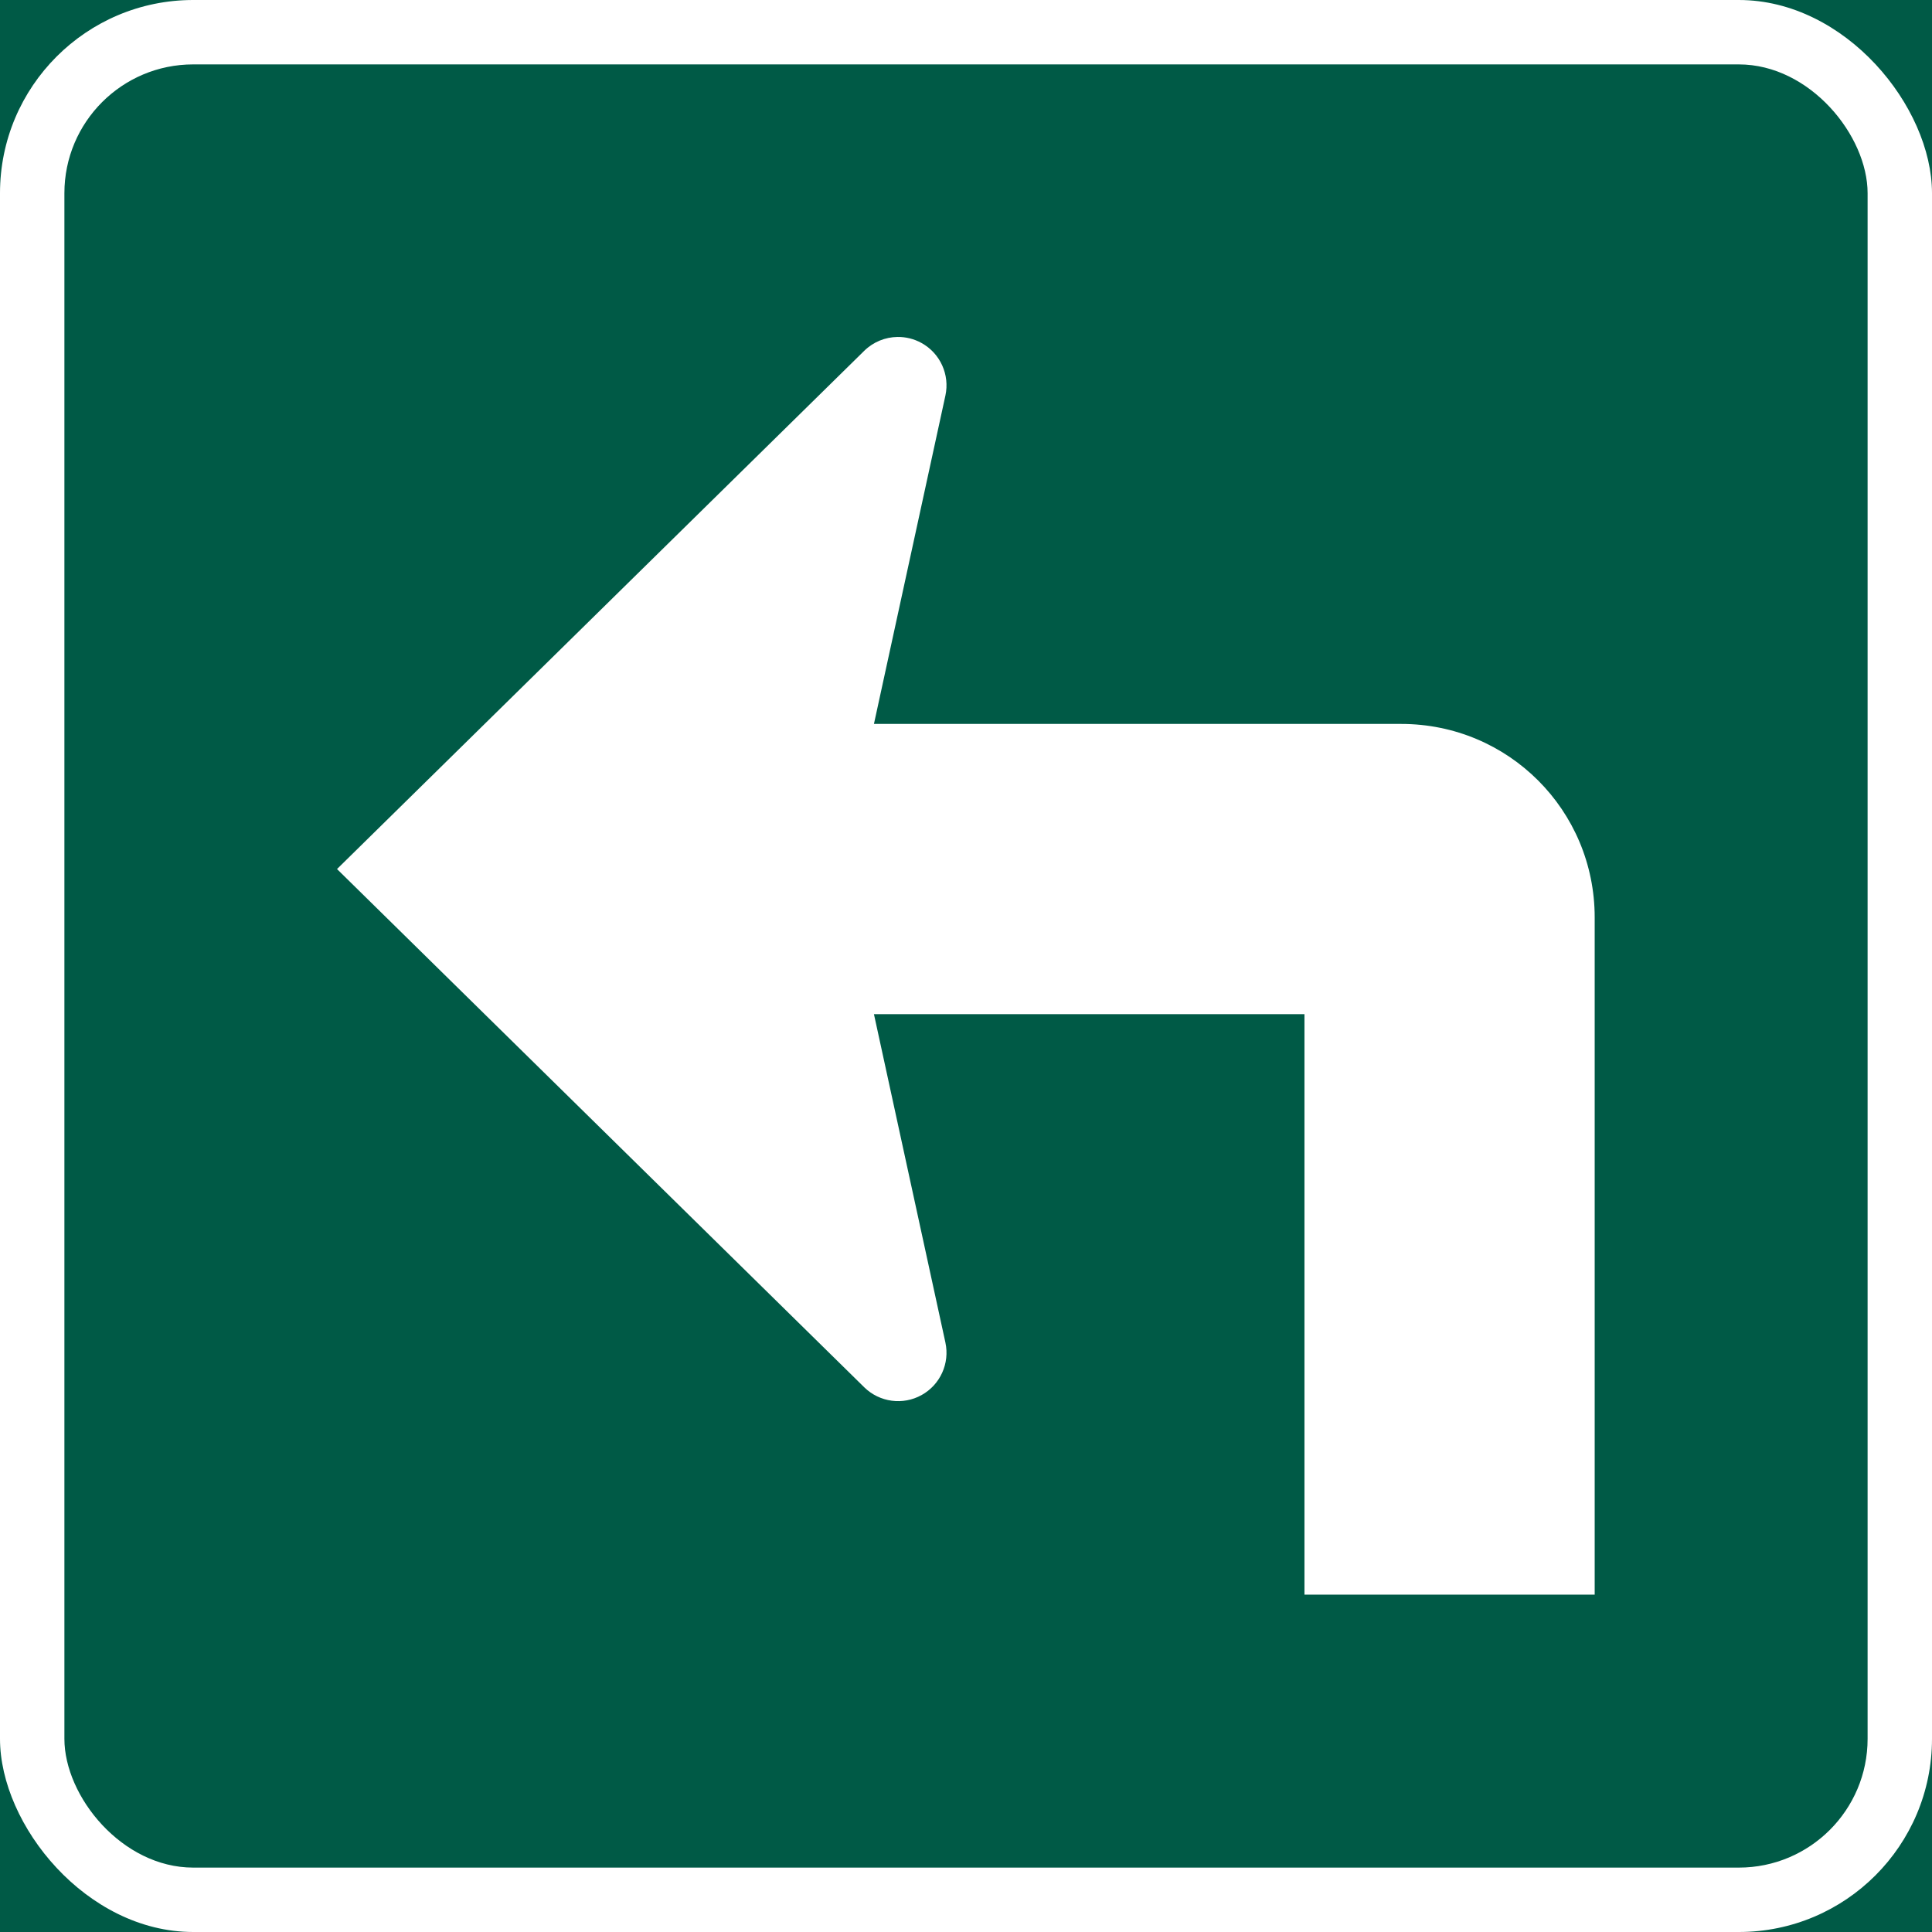 <?xml version="1.0" encoding="UTF-8" standalone="no"?>
<!-- Created with Inkscape (http://www.inkscape.org/) -->

<svg
   xmlns:dc="http://purl.org/dc/elements/1.1/"
   xmlns:cc="http://creativecommons.org/ns#"
   xmlns:rdf="http://www.w3.org/1999/02/22-rdf-syntax-ns#"
   xmlns:svg="http://www.w3.org/2000/svg"
   xmlns="http://www.w3.org/2000/svg"
   xmlns:sodipodi="http://sodipodi.sourceforge.net/DTD/sodipodi-0.dtd"
   xmlns:inkscape="http://www.inkscape.org/namespaces/inkscape"
   width="600mm"
   height="600mm"
   viewBox="0 0 600 600"
   version="1.1"
   id="svg850"
   inkscape:version="0.92.4 (5da689c313, 2019-01-14)"
   sodipodi:docname="Phinbella road sign GFS D1-17-1.svg">
  <defs
     id="defs844">
    <clipPath
       id="clipPath2832">
      <path
         d="m -0.24,595.138 317.48,0 0,-595.276 -317.48,0 0,595.276 z"
         id="path2834"
         inkscape:connector-curvature="0" />
    </clipPath>
    <clipPath
       id="clipPath2840">
      <path
         d="m 0.03,595.32 317.46,0 0,-595.32 -317.46,0 0,595.32 z"
         id="path2842"
         inkscape:connector-curvature="0" />
    </clipPath>
    <clipPath
       id="clipPath2858">
      <path
         d="m -0.24,595.138 317.48,0 0,-595.276 -317.48,0 0,595.276 z"
         id="path2860"
         inkscape:connector-curvature="0" />
    </clipPath>
    <clipPath
       id="clipPath2864">
      <path
         d="m 0.03,595.32 317.46,0 0,-595.32 -317.46,0 0,595.32 z"
         id="path2866"
         inkscape:connector-curvature="0" />
    </clipPath>
    <clipPath
       id="clipPath3306">
      <path
         d="m 199.238,472.977 0,-29.74 29.744,0 0,29.74"
         id="path3308"
         inkscape:connector-curvature="0" />
    </clipPath>
    <clipPath
       id="clipPath3322">
      <path
         d="m -0.24,595.138 317.48,0 0,-595.276 -317.48,0 0,595.276 z"
         id="path3324"
         inkscape:connector-curvature="0" />
    </clipPath>
    <clipPath
       id="clipPath3330">
      <path
         d="m 0.03,595.32 317.46,0 0,-595.32 -317.46,0 0,595.32 z"
         id="path3332"
         inkscape:connector-curvature="0" />
    </clipPath>
    <clipPath
       id="clipPath3344">
      <path
         d="m 88.233,387.221 0,-28.335 32.08,0 0,28.335"
         id="path3346"
         inkscape:connector-curvature="0" />
    </clipPath>
    <clipPath
       id="clipPath3462">
      <path
         d="m -0.24,595.138 317.48,0 0,-595.276 -317.48,0 0,595.276 z"
         id="path3464"
         inkscape:connector-curvature="0" />
    </clipPath>
    <clipPath
       id="clipPath3470">
      <path
         d="m 0.03,595.32 317.46,0 0,-595.32 -317.46,0 0,595.32 z"
         id="path3472"
         inkscape:connector-curvature="0" />
    </clipPath>
    <clipPath
       id="clipPath3490">
      <path
         d="m -0.24,595.138 317.48,0 0,-595.276 -317.48,0 0,595.276 z"
         id="path3492"
         inkscape:connector-curvature="0" />
    </clipPath>
    <clipPath
       id="clipPath3496">
      <path
         d="m 0.03,595.32 317.46,0 0,-595.32 -317.46,0 0,595.32 z"
         id="path3498"
         inkscape:connector-curvature="0" />
    </clipPath>
    <clipPath
       id="clipPath3520">
      <path
         d="m 254.788,326.215 0,-28.309 28.326,0 0,28.309"
         id="path3522"
         inkscape:connector-curvature="0" />
    </clipPath>
    <clipPath
       id="clipPath3544">
      <path
         d="m 145.049,326.142 0,-28.333 28.342,0 0,28.333"
         id="path3546"
         inkscape:connector-curvature="0" />
    </clipPath>
    <clipPath
       id="clipPath3682">
      <path
         d="m -0.24,595.138 317.48,0 0,-595.276 -317.48,0 0,595.276 z"
         id="path3684"
         inkscape:connector-curvature="0" />
    </clipPath>
    <clipPath
       id="clipPath3690">
      <path
         d="m 0.03,595.32 317.46,0 0,-595.32 -317.46,0 0,595.32 z"
         id="path3692"
         inkscape:connector-curvature="0" />
    </clipPath>
    <clipPath
       id="clipPath3980">
      <path
         d="m -0.24,595.138 317.48,0 0,-595.276 -317.48,0 0,595.276 z"
         id="path3982"
         inkscape:connector-curvature="0" />
    </clipPath>
    <clipPath
       id="clipPath3988">
      <path
         d="m 0.03,595.32 317.46,0 0,-595.32 -317.46,0 0,595.32 z"
         id="path3990"
         inkscape:connector-curvature="0" />
    </clipPath>
    <clipPath
       id="clipPath4010">
      <path
         d="m -0.24,595.138 317.48,0 0,-595.276 -317.48,0 0,595.276 z"
         id="path4012"
         inkscape:connector-curvature="0" />
    </clipPath>
    <clipPath
       id="clipPath4016">
      <path
         d="m 0.03,595.32 317.46,0 0,-595.32 -317.46,0 0,595.32 z"
         id="path4018"
         inkscape:connector-curvature="0" />
    </clipPath>
    <clipPath
       id="clipPath4062">
      <path
         d="m 200.163,177.773 0,-28.284 28.283,0 0,28.284"
         id="path4064"
         inkscape:connector-curvature="0" />
    </clipPath>
    <clipPath
       id="clipPath4090">
      <path
         d="m 34.886,177.515 0,-51.632 30.367,0 0,51.632"
         id="path4092"
         inkscape:connector-curvature="0" />
    </clipPath>
    <clipPath
       id="clipPath4106">
      <path
         d="m 34.886,177.515 0,-51.632 30.367,0 0,51.632"
         id="path4108"
         inkscape:connector-curvature="0" />
    </clipPath>
    <clipPath
       id="clipPath4272">
      <path
         d="m 34.886,177.515 0,-51.632 30.367,0 0,51.632"
         id="path4274"
         inkscape:connector-curvature="0" />
    </clipPath>
    <clipPath
       id="clipPath4304">
      <path
         d="m 254.653,176.442 0,-48.167 28.317,0 0,48.167"
         id="path4306"
         inkscape:connector-curvature="0" />
    </clipPath>
    <clipPath
       id="clipPath4310">
      <path
         d="m 253.565,177.983 31.181,0 0,-49.183 -31.181,0 0,49.183 z"
         id="path4312"
         inkscape:connector-curvature="0" />
    </clipPath>
    <clipPath
       id="clipPath4316">
      <path
         d="m -0.24,595.138 317.48,0 0,-595.276 -317.48,0 0,595.276 z"
         id="path4318"
         inkscape:connector-curvature="0" />
    </clipPath>
    <clipPath
       id="clipPath4322">
      <path
         d="m 0.03,595.32 317.46,0 0,-595.32 -317.46,0 0,595.32 z"
         id="path4324"
         inkscape:connector-curvature="0" />
    </clipPath>
    <clipPath
       id="clipPath4456">
      <path
         d="m -0.24,595.138 317.48,0 0,-595.276 -317.48,0 0,595.276 z"
         id="path4458"
         inkscape:connector-curvature="0" />
    </clipPath>
    <clipPath
       id="clipPath4464">
      <path
         d="m 0.03,595.32 317.46,0 0,-595.32 -317.46,0 0,595.32 z"
         id="path4466"
         inkscape:connector-curvature="0" />
    </clipPath>
    <clipPath
       id="clipPath2832-2">
      <path
         d="m -0.24,595.138 317.48,0 0,-595.276 -317.48,0 0,595.276 z"
         id="path2834-1"
         inkscape:connector-curvature="0" />
    </clipPath>
    <clipPath
       id="clipPath2840-4">
      <path
         d="m 0.03,595.32 317.46,0 0,-595.32 -317.46,0 0,595.32 z"
         id="path2842-8"
         inkscape:connector-curvature="0" />
    </clipPath>
    <clipPath
       id="clipPath2858-9">
      <path
         d="m -0.24,595.138 317.48,0 0,-595.276 -317.48,0 0,595.276 z"
         id="path2860-7"
         inkscape:connector-curvature="0" />
    </clipPath>
    <clipPath
       id="clipPath2864-2">
      <path
         d="m 0.03,595.32 317.46,0 0,-595.32 -317.46,0 0,595.32 z"
         id="path2866-0"
         inkscape:connector-curvature="0" />
    </clipPath>
    <clipPath
       id="clipPath3306-5">
      <path
         d="m 199.238,472.977 0,-29.74 29.744,0 0,29.74"
         id="path3308-6"
         inkscape:connector-curvature="0" />
    </clipPath>
    <clipPath
       id="clipPath3322-6">
      <path
         d="m -0.24,595.138 317.48,0 0,-595.276 -317.48,0 0,595.276 z"
         id="path3324-1"
         inkscape:connector-curvature="0" />
    </clipPath>
    <clipPath
       id="clipPath3330-7">
      <path
         d="m 0.03,595.32 317.46,0 0,-595.32 -317.46,0 0,595.32 z"
         id="path3332-2"
         inkscape:connector-curvature="0" />
    </clipPath>
    <clipPath
       id="clipPath3344-3">
      <path
         d="m 88.233,387.221 0,-28.335 32.08,0 0,28.335"
         id="path3346-2"
         inkscape:connector-curvature="0" />
    </clipPath>
    <clipPath
       id="clipPath3462-3">
      <path
         d="m -0.24,595.138 317.48,0 0,-595.276 -317.48,0 0,595.276 z"
         id="path3464-5"
         inkscape:connector-curvature="0" />
    </clipPath>
    <clipPath
       id="clipPath3470-0">
      <path
         d="m 0.03,595.32 317.46,0 0,-595.32 -317.46,0 0,595.32 z"
         id="path3472-4"
         inkscape:connector-curvature="0" />
    </clipPath>
    <clipPath
       id="clipPath3490-0">
      <path
         d="m -0.24,595.138 317.48,0 0,-595.276 -317.48,0 0,595.276 z"
         id="path3492-6"
         inkscape:connector-curvature="0" />
    </clipPath>
    <clipPath
       id="clipPath3496-3">
      <path
         d="m 0.03,595.32 317.46,0 0,-595.32 -317.46,0 0,595.32 z"
         id="path3498-2"
         inkscape:connector-curvature="0" />
    </clipPath>
    <clipPath
       id="clipPath3520-3">
      <path
         d="m 254.788,326.215 0,-28.309 28.326,0 0,28.309"
         id="path3522-5"
         inkscape:connector-curvature="0" />
    </clipPath>
    <clipPath
       id="clipPath3544-9">
      <path
         d="m 145.049,326.142 0,-28.333 28.342,0 0,28.333"
         id="path3546-1"
         inkscape:connector-curvature="0" />
    </clipPath>
    <clipPath
       id="clipPath3682-8">
      <path
         d="m -0.24,595.138 317.48,0 0,-595.276 -317.48,0 0,595.276 z"
         id="path3684-3"
         inkscape:connector-curvature="0" />
    </clipPath>
    <clipPath
       id="clipPath3690-4">
      <path
         d="m 0.03,595.32 317.46,0 0,-595.32 -317.46,0 0,595.32 z"
         id="path3692-0"
         inkscape:connector-curvature="0" />
    </clipPath>
    <clipPath
       id="clipPath3980-2">
      <path
         d="m -0.24,595.138 317.48,0 0,-595.276 -317.48,0 0,595.276 z"
         id="path3982-3"
         inkscape:connector-curvature="0" />
    </clipPath>
    <clipPath
       id="clipPath3988-0">
      <path
         d="m 0.03,595.32 317.46,0 0,-595.32 -317.46,0 0,595.32 z"
         id="path3990-1"
         inkscape:connector-curvature="0" />
    </clipPath>
    <clipPath
       id="clipPath4010-1">
      <path
         d="m -0.24,595.138 317.48,0 0,-595.276 -317.48,0 0,595.276 z"
         id="path4012-7"
         inkscape:connector-curvature="0" />
    </clipPath>
    <clipPath
       id="clipPath4016-4">
      <path
         d="m 0.03,595.32 317.46,0 0,-595.32 -317.46,0 0,595.32 z"
         id="path4018-3"
         inkscape:connector-curvature="0" />
    </clipPath>
    <clipPath
       id="clipPath4062-2">
      <path
         d="m 200.163,177.773 0,-28.284 28.283,0 0,28.284"
         id="path4064-7"
         inkscape:connector-curvature="0" />
    </clipPath>
    <clipPath
       id="clipPath4090-8">
      <path
         d="m 34.886,177.515 0,-51.632 30.367,0 0,51.632"
         id="path4092-2"
         inkscape:connector-curvature="0" />
    </clipPath>
    <clipPath
       id="clipPath4106-7">
      <path
         d="m 34.886,177.515 0,-51.632 30.367,0 0,51.632"
         id="path4108-2"
         inkscape:connector-curvature="0" />
    </clipPath>
    <clipPath
       id="clipPath4272-9">
      <path
         d="m 34.886,177.515 0,-51.632 30.367,0 0,51.632"
         id="path4274-4"
         inkscape:connector-curvature="0" />
    </clipPath>
    <clipPath
       id="clipPath4304-9">
      <path
         d="m 254.653,176.442 0,-48.167 28.317,0 0,48.167"
         id="path4306-3"
         inkscape:connector-curvature="0" />
    </clipPath>
    <clipPath
       id="clipPath4310-8">
      <path
         d="m 253.565,177.983 31.181,0 0,-49.183 -31.181,0 0,49.183 z"
         id="path4312-7"
         inkscape:connector-curvature="0" />
    </clipPath>
    <clipPath
       id="clipPath4316-5">
      <path
         d="m -0.24,595.138 317.48,0 0,-595.276 -317.48,0 0,595.276 z"
         id="path4318-2"
         inkscape:connector-curvature="0" />
    </clipPath>
    <clipPath
       id="clipPath4322-2">
      <path
         d="m 0.03,595.32 317.46,0 0,-595.32 -317.46,0 0,595.32 z"
         id="path4324-3"
         inkscape:connector-curvature="0" />
    </clipPath>
    <clipPath
       id="clipPath4456-1">
      <path
         d="m -0.24,595.138 317.48,0 0,-595.276 -317.48,0 0,595.276 z"
         id="path4458-7"
         inkscape:connector-curvature="0" />
    </clipPath>
    <clipPath
       id="clipPath4464-8">
      <path
         d="m 0.03,595.32 317.46,0 0,-595.32 -317.46,0 0,595.32 z"
         id="path4466-7"
         inkscape:connector-curvature="0" />
    </clipPath>
    <clipPath
       id="clipPath2832-1">
      <path
         d="m -0.24,595.138 317.48,0 0,-595.276 -317.48,0 0,595.276 z"
         id="path2834-7"
         inkscape:connector-curvature="0" />
    </clipPath>
    <clipPath
       id="clipPath2840-1">
      <path
         d="m 0.03,595.32 317.46,0 0,-595.32 -317.46,0 0,595.32 z"
         id="path2842-0"
         inkscape:connector-curvature="0" />
    </clipPath>
    <clipPath
       id="clipPath2858-7">
      <path
         d="m -0.24,595.138 317.48,0 0,-595.276 -317.48,0 0,595.276 z"
         id="path2860-8"
         inkscape:connector-curvature="0" />
    </clipPath>
    <clipPath
       id="clipPath2864-3">
      <path
         d="m 0.03,595.32 317.46,0 0,-595.32 -317.46,0 0,595.32 z"
         id="path2866-03"
         inkscape:connector-curvature="0" />
    </clipPath>
    <clipPath
       id="clipPath3306-2">
      <path
         d="m 199.238,472.977 0,-29.74 29.744,0 0,29.74"
         id="path3308-7"
         inkscape:connector-curvature="0" />
    </clipPath>
    <clipPath
       id="clipPath3322-8">
      <path
         d="m -0.24,595.138 317.48,0 0,-595.276 -317.48,0 0,595.276 z"
         id="path3324-8"
         inkscape:connector-curvature="0" />
    </clipPath>
    <clipPath
       id="clipPath3330-6">
      <path
         d="m 0.03,595.32 317.46,0 0,-595.32 -317.46,0 0,595.32 z"
         id="path3332-5"
         inkscape:connector-curvature="0" />
    </clipPath>
    <clipPath
       id="clipPath3344-5">
      <path
         d="m 88.233,387.221 0,-28.335 32.08,0 0,28.335"
         id="path3346-0"
         inkscape:connector-curvature="0" />
    </clipPath>
    <clipPath
       id="clipPath3462-1">
      <path
         d="m -0.24,595.138 317.48,0 0,-595.276 -317.48,0 0,595.276 z"
         id="path3464-7"
         inkscape:connector-curvature="0" />
    </clipPath>
    <clipPath
       id="clipPath3470-4">
      <path
         d="m 0.03,595.32 317.46,0 0,-595.32 -317.46,0 0,595.32 z"
         id="path3472-6"
         inkscape:connector-curvature="0" />
    </clipPath>
    <clipPath
       id="clipPath3490-1">
      <path
         d="m -0.24,595.138 317.48,0 0,-595.276 -317.48,0 0,595.276 z"
         id="path3492-7"
         inkscape:connector-curvature="0" />
    </clipPath>
    <clipPath
       id="clipPath3496-7">
      <path
         d="m 0.03,595.32 317.46,0 0,-595.32 -317.46,0 0,595.32 z"
         id="path3498-3"
         inkscape:connector-curvature="0" />
    </clipPath>
    <clipPath
       id="clipPath3520-5">
      <path
         d="m 254.788,326.215 0,-28.309 28.326,0 0,28.309"
         id="path3522-4"
         inkscape:connector-curvature="0" />
    </clipPath>
    <clipPath
       id="clipPath3544-3">
      <path
         d="m 145.049,326.142 0,-28.333 28.342,0 0,28.333"
         id="path3546-7"
         inkscape:connector-curvature="0" />
    </clipPath>
    <clipPath
       id="clipPath3682-6">
      <path
         d="m -0.24,595.138 317.48,0 0,-595.276 -317.48,0 0,595.276 z"
         id="path3684-0"
         inkscape:connector-curvature="0" />
    </clipPath>
    <clipPath
       id="clipPath3690-1">
      <path
         d="m 0.03,595.32 317.46,0 0,-595.32 -317.46,0 0,595.32 z"
         id="path3692-07"
         inkscape:connector-curvature="0" />
    </clipPath>
    <clipPath
       id="clipPath3980-21">
      <path
         d="m -0.24,595.138 317.48,0 0,-595.276 -317.48,0 0,595.276 z"
         id="path3982-4"
         inkscape:connector-curvature="0" />
    </clipPath>
    <clipPath
       id="clipPath3988-1">
      <path
         d="m 0.03,595.32 317.46,0 0,-595.32 -317.46,0 0,595.32 z"
         id="path3990-6"
         inkscape:connector-curvature="0" />
    </clipPath>
    <clipPath
       id="clipPath4010-5">
      <path
         d="m -0.24,595.138 317.48,0 0,-595.276 -317.48,0 0,595.276 z"
         id="path4012-1"
         inkscape:connector-curvature="0" />
    </clipPath>
    <clipPath
       id="clipPath4016-2">
      <path
         d="m 0.03,595.32 317.46,0 0,-595.32 -317.46,0 0,595.32 z"
         id="path4018-6"
         inkscape:connector-curvature="0" />
    </clipPath>
    <clipPath
       id="clipPath4062-7">
      <path
         d="m 200.163,177.773 0,-28.284 28.283,0 0,28.284"
         id="path4064-1"
         inkscape:connector-curvature="0" />
    </clipPath>
    <clipPath
       id="clipPath4090-81">
      <path
         d="m 34.886,177.515 0,-51.632 30.367,0 0,51.632"
         id="path4092-21"
         inkscape:connector-curvature="0" />
    </clipPath>
    <clipPath
       id="clipPath4106-79">
      <path
         d="m 34.886,177.515 0,-51.632 30.367,0 0,51.632"
         id="path4108-0"
         inkscape:connector-curvature="0" />
    </clipPath>
    <clipPath
       id="clipPath4272-5">
      <path
         d="m 34.886,177.515 0,-51.632 30.367,0 0,51.632"
         id="path4274-0"
         inkscape:connector-curvature="0" />
    </clipPath>
    <clipPath
       id="clipPath4304-0">
      <path
         d="m 254.653,176.442 0,-48.167 28.317,0 0,48.167"
         id="path4306-6"
         inkscape:connector-curvature="0" />
    </clipPath>
    <clipPath
       id="clipPath4310-3">
      <path
         d="m 253.565,177.983 31.181,0 0,-49.183 -31.181,0 0,49.183 z"
         id="path4312-2"
         inkscape:connector-curvature="0" />
    </clipPath>
    <clipPath
       id="clipPath4316-2">
      <path
         d="m -0.24,595.138 317.48,0 0,-595.276 -317.48,0 0,595.276 z"
         id="path4318-1"
         inkscape:connector-curvature="0" />
    </clipPath>
    <clipPath
       id="clipPath4322-4">
      <path
         d="m 0.03,595.32 317.46,0 0,-595.32 -317.46,0 0,595.32 z"
         id="path4324-7"
         inkscape:connector-curvature="0" />
    </clipPath>
    <clipPath
       id="clipPath4456-13">
      <path
         d="m -0.24,595.138 317.48,0 0,-595.276 -317.48,0 0,595.276 z"
         id="path4458-5"
         inkscape:connector-curvature="0" />
    </clipPath>
    <clipPath
       id="clipPath4464-2">
      <path
         d="m 0.03,595.32 317.46,0 0,-595.32 -317.46,0 0,595.32 z"
         id="path4466-1"
         inkscape:connector-curvature="0" />
    </clipPath>
    <clipPath
       id="clipPath2832-0">
      <path
         d="m -0.24,595.138 317.48,0 0,-595.276 -317.48,0 0,595.276 z"
         id="path2834-8"
         inkscape:connector-curvature="0" />
    </clipPath>
    <clipPath
       id="clipPath2840-8">
      <path
         d="m 0.03,595.32 317.46,0 0,-595.32 -317.46,0 0,595.32 z"
         id="path2842-4"
         inkscape:connector-curvature="0" />
    </clipPath>
    <clipPath
       id="clipPath2858-6">
      <path
         d="m -0.24,595.138 317.48,0 0,-595.276 -317.48,0 0,595.276 z"
         id="path2860-72"
         inkscape:connector-curvature="0" />
    </clipPath>
    <clipPath
       id="clipPath2864-5">
      <path
         d="m 0.03,595.32 317.46,0 0,-595.32 -317.46,0 0,595.32 z"
         id="path2866-5"
         inkscape:connector-curvature="0" />
    </clipPath>
    <clipPath
       id="clipPath3306-0">
      <path
         d="m 199.238,472.977 0,-29.74 29.744,0 0,29.74"
         id="path3308-5"
         inkscape:connector-curvature="0" />
    </clipPath>
    <clipPath
       id="clipPath3322-82">
      <path
         d="m -0.24,595.138 317.48,0 0,-595.276 -317.48,0 0,595.276 z"
         id="path3324-4"
         inkscape:connector-curvature="0" />
    </clipPath>
    <clipPath
       id="clipPath3330-69">
      <path
         d="m 0.03,595.32 317.46,0 0,-595.32 -317.46,0 0,595.32 z"
         id="path3332-7"
         inkscape:connector-curvature="0" />
    </clipPath>
    <clipPath
       id="clipPath3344-30">
      <path
         d="m 88.233,387.221 0,-28.335 32.08,0 0,28.335"
         id="path3346-08"
         inkscape:connector-curvature="0" />
    </clipPath>
    <clipPath
       id="clipPath3462-17">
      <path
         d="m -0.24,595.138 317.48,0 0,-595.276 -317.48,0 0,595.276 z"
         id="path3464-2"
         inkscape:connector-curvature="0" />
    </clipPath>
    <clipPath
       id="clipPath3470-1">
      <path
         d="m 0.03,595.32 317.46,0 0,-595.32 -317.46,0 0,595.32 z"
         id="path3472-7"
         inkscape:connector-curvature="0" />
    </clipPath>
    <clipPath
       id="clipPath3490-05">
      <path
         d="m -0.24,595.138 317.48,0 0,-595.276 -317.48,0 0,595.276 z"
         id="path3492-9"
         inkscape:connector-curvature="0" />
    </clipPath>
    <clipPath
       id="clipPath3496-4">
      <path
         d="m 0.03,595.32 317.46,0 0,-595.32 -317.46,0 0,595.32 z"
         id="path3498-0"
         inkscape:connector-curvature="0" />
    </clipPath>
    <clipPath
       id="clipPath3520-8">
      <path
         d="m 254.788,326.215 0,-28.309 28.326,0 0,28.309"
         id="path3522-9"
         inkscape:connector-curvature="0" />
    </clipPath>
    <clipPath
       id="clipPath3544-8">
      <path
         d="m 145.049,326.142 0,-28.333 28.342,0 0,28.333"
         id="path3546-8"
         inkscape:connector-curvature="0" />
    </clipPath>
    <clipPath
       id="clipPath3682-3">
      <path
         d="m -0.24,595.138 317.48,0 0,-595.276 -317.48,0 0,595.276 z"
         id="path3684-4"
         inkscape:connector-curvature="0" />
    </clipPath>
    <clipPath
       id="clipPath3690-2">
      <path
         d="m 0.03,595.32 317.46,0 0,-595.32 -317.46,0 0,595.32 z"
         id="path3692-02"
         inkscape:connector-curvature="0" />
    </clipPath>
    <clipPath
       id="clipPath3980-1">
      <path
         d="m -0.24,595.138 317.48,0 0,-595.276 -317.48,0 0,595.276 z"
         id="path3982-0"
         inkscape:connector-curvature="0" />
    </clipPath>
    <clipPath
       id="clipPath3988-3">
      <path
         d="m 0.03,595.32 317.46,0 0,-595.32 -317.46,0 0,595.32 z"
         id="path3990-2"
         inkscape:connector-curvature="0" />
    </clipPath>
    <clipPath
       id="clipPath4010-6">
      <path
         d="m -0.24,595.138 317.48,0 0,-595.276 -317.48,0 0,595.276 z"
         id="path4012-2"
         inkscape:connector-curvature="0" />
    </clipPath>
    <clipPath
       id="clipPath4016-1">
      <path
         d="m 0.03,595.32 317.46,0 0,-595.32 -317.46,0 0,595.32 z"
         id="path4018-2"
         inkscape:connector-curvature="0" />
    </clipPath>
    <clipPath
       id="clipPath4062-1">
      <path
         d="m 200.163,177.773 0,-28.284 28.283,0 0,28.284"
         id="path4064-77"
         inkscape:connector-curvature="0" />
    </clipPath>
    <clipPath
       id="clipPath4090-3">
      <path
         d="m 34.886,177.515 0,-51.632 30.367,0 0,51.632"
         id="path4092-3"
         inkscape:connector-curvature="0" />
    </clipPath>
    <clipPath
       id="clipPath4106-78">
      <path
         d="m 34.886,177.515 0,-51.632 30.367,0 0,51.632"
         id="path4108-26"
         inkscape:connector-curvature="0" />
    </clipPath>
    <clipPath
       id="clipPath4272-59">
      <path
         d="m 34.886,177.515 0,-51.632 30.367,0 0,51.632"
         id="path4274-8"
         inkscape:connector-curvature="0" />
    </clipPath>
    <clipPath
       id="clipPath4304-6">
      <path
         d="m 254.653,176.442 0,-48.167 28.317,0 0,48.167"
         id="path4306-2"
         inkscape:connector-curvature="0" />
    </clipPath>
    <clipPath
       id="clipPath4310-2">
      <path
         d="m 253.565,177.983 31.181,0 0,-49.183 -31.181,0 0,49.183 z"
         id="path4312-3"
         inkscape:connector-curvature="0" />
    </clipPath>
    <clipPath
       id="clipPath4316-0">
      <path
         d="m -0.24,595.138 317.48,0 0,-595.276 -317.48,0 0,595.276 z"
         id="path4318-3"
         inkscape:connector-curvature="0" />
    </clipPath>
    <clipPath
       id="clipPath4322-48">
      <path
         d="m 0.03,595.32 317.46,0 0,-595.32 -317.46,0 0,595.32 z"
         id="path4324-8"
         inkscape:connector-curvature="0" />
    </clipPath>
    <clipPath
       id="clipPath4456-136">
      <path
         d="m -0.24,595.138 317.48,0 0,-595.276 -317.48,0 0,595.276 z"
         id="path4458-70"
         inkscape:connector-curvature="0" />
    </clipPath>
    <clipPath
       id="clipPath4464-9">
      <path
         d="m 0.03,595.32 317.46,0 0,-595.32 -317.46,0 0,595.32 z"
         id="path4466-4"
         inkscape:connector-curvature="0" />
    </clipPath>
    <pattern
       y="0"
       x="0"
       height="6"
       width="6"
       patternUnits="userSpaceOnUse"
       id="EMFhbasepattern" />
    <linearGradient
       id="linearGradient6324">
      <stop
         style="stop-color:#ec8028;stop-opacity:1;"
         offset="0"
         id="stop6326" />
      <stop
         style="stop-color:#ec8028;stop-opacity:0;"
         offset="1"
         id="stop6328" />
    </linearGradient>
    <clipPath
       id="SVG_CP_1">
      <path
         inkscape:connector-curvature="0"
         d="M 598.411,0 0,0 l 0,392.159 598.411,0 0,-392.159 z"
         id="path21406" />
    </clipPath>
    <clipPath
       id="clipPath6506">
      <path
         inkscape:connector-curvature="0"
         d="M 598.411,0 0,0 l 0,392.159 598.411,0 0,-392.159 z"
         id="path6508" />
    </clipPath>
    <clipPath
       id="clipPath6510">
      <path
         inkscape:connector-curvature="0"
         d="M 598.411,0 0,0 l 0,392.159 598.411,0 0,-392.159 z"
         id="path6512" />
    </clipPath>
    <clipPath
       id="clipPath6514">
      <path
         inkscape:connector-curvature="0"
         d="M 598.411,0 0,0 l 0,392.159 598.411,0 0,-392.159 z"
         id="path6516" />
    </clipPath>
    <clipPath
       id="clipPath6518">
      <path
         inkscape:connector-curvature="0"
         d="M 598.411,0 0,0 l 0,392.159 598.411,0 0,-392.159 z"
         id="path6520-6" />
    </clipPath>
    <clipPath
       id="clipPath6522">
      <path
         inkscape:connector-curvature="0"
         d="M 598.411,0 0,0 l 0,392.159 598.411,0 0,-392.159 z"
         id="path6524-5" />
    </clipPath>
    <clipPath
       id="clipPath6526">
      <path
         inkscape:connector-curvature="0"
         d="M 598.411,0 0,0 l 0,392.159 598.411,0 0,-392.159 z"
         id="path6528-2" />
    </clipPath>
    <clipPath
       id="SVG_CP_1-9">
      <path
         inkscape:connector-curvature="0"
         d="M 598.411,0 0,0 l 0,392.159 598.411,0 0,-392.159 z"
         id="path21406-3" />
    </clipPath>
    <clipPath
       id="SVG_CP_1-0">
      <path
         inkscape:connector-curvature="0"
         d="M 598.411,0 0,0 l 0,392.159 598.411,0 0,-392.159 z"
         id="path21406-1" />
    </clipPath>
    <clipPath
       id="clipPath6597">
      <path
         inkscape:connector-curvature="0"
         d="M 598.411,0 0,0 l 0,392.159 598.411,0 0,-392.159 z"
         id="path6599" />
    </clipPath>
    <clipPath
       id="clipPath6601">
      <path
         inkscape:connector-curvature="0"
         d="M 598.411,0 0,0 l 0,392.159 598.411,0 0,-392.159 z"
         id="path6603" />
    </clipPath>
    <clipPath
       id="SVG_CP_1-96">
      <path
         inkscape:connector-curvature="0"
         d="M 598.411,0 0,0 l 0,392.159 598.411,0 0,-392.159 z"
         id="path21406-4" />
    </clipPath>
    <clipPath
       id="clipPath6506-3">
      <path
         inkscape:connector-curvature="0"
         d="M 598.411,0 0,0 l 0,392.159 598.411,0 0,-392.159 z"
         id="path6508-4" />
    </clipPath>
    <clipPath
       id="clipPath6510-5">
      <path
         inkscape:connector-curvature="0"
         d="M 598.411,0 0,0 l 0,392.159 598.411,0 0,-392.159 z"
         id="path6512-3" />
    </clipPath>
    <clipPath
       id="clipPath6514-8">
      <path
         inkscape:connector-curvature="0"
         d="M 598.411,0 0,0 l 0,392.159 598.411,0 0,-392.159 z"
         id="path6516-3" />
    </clipPath>
    <clipPath
       id="clipPath6518-4">
      <path
         inkscape:connector-curvature="0"
         d="M 598.411,0 0,0 l 0,392.159 598.411,0 0,-392.159 z"
         id="path6520-6-9" />
    </clipPath>
    <clipPath
       id="clipPath6522-2">
      <path
         inkscape:connector-curvature="0"
         d="M 598.411,0 0,0 l 0,392.159 598.411,0 0,-392.159 z"
         id="path6524-5-4" />
    </clipPath>
    <clipPath
       id="clipPath6526-7">
      <path
         inkscape:connector-curvature="0"
         d="M 598.411,0 0,0 l 0,392.159 598.411,0 0,-392.159 z"
         id="path6528-2-4" />
    </clipPath>
    <clipPath
       id="SVG_CP_1-9-9">
      <path
         inkscape:connector-curvature="0"
         d="M 598.411,0 0,0 l 0,392.159 598.411,0 0,-392.159 z"
         id="path21406-3-1" />
    </clipPath>
    <clipPath
       id="SVG_CP_1-0-5">
      <path
         inkscape:connector-curvature="0"
         d="M 598.411,0 0,0 l 0,392.159 598.411,0 0,-392.159 z"
         id="path21406-1-2" />
    </clipPath>
    <clipPath
       id="clipPath6597-9">
      <path
         inkscape:connector-curvature="0"
         d="M 598.411,0 0,0 l 0,392.159 598.411,0 0,-392.159 z"
         id="path6599-4" />
    </clipPath>
    <clipPath
       id="clipPath6601-3">
      <path
         inkscape:connector-curvature="0"
         d="M 598.411,0 0,0 l 0,392.159 598.411,0 0,-392.159 z"
         id="path6603-5" />
    </clipPath>
  </defs>
  <sodipodi:namedview
     id="base"
     pagecolor="#ffffff"
     bordercolor="#666666"
     borderopacity="1.0"
     inkscape:pageopacity="0.0"
     inkscape:pageshadow="2"
     inkscape:zoom="0.16081777"
     inkscape:cx="405.44584"
     inkscape:cy="1442.6214"
     inkscape:document-units="mm"
     inkscape:current-layer="layer1-39"
     showgrid="false"
     fit-margin-top="0"
     fit-margin-left="0"
     fit-margin-right="0"
     fit-margin-bottom="0"
     inkscape:window-width="1600"
     inkscape:window-height="838"
     inkscape:window-x="-8"
     inkscape:window-y="-8"
     inkscape:window-maximized="1" />
  <g
     inkscape:label="Layer 1"
     inkscape:groupmode="layer"
     id="layer1"
     transform="translate(0,303)">
    <rect
       style="opacity:1;fill:#005a46;fill-opacity:1;fill-rule:nonzero;stroke:none;stroke-width:0.236;stroke-linecap:butt;stroke-linejoin:miter;stroke-miterlimit:4;stroke-dasharray:none;stroke-opacity:1;paint-order:stroke fill markers"
       id="rect1395"
       width="600"
       height="600"
       x="0"
       y="-303" />
    <rect
       y="-303"
       x="0"
       height="600"
       width="600"
       id="rect1397"
       style="opacity:1;fill:#ffffff;fill-opacity:1;fill-rule:nonzero;stroke:none;stroke-width:0.236;stroke-linecap:butt;stroke-linejoin:miter;stroke-miterlimit:4;stroke-dasharray:none;stroke-opacity:1;paint-order:stroke fill markers"
       rx="60"
       ry="60" />
    <rect
       y="-283"
       x="20"
       height="560"
       width="560"
       id="rect1399"
       style="opacity:1;fill:#005a46;fill-opacity:1;fill-rule:nonzero;stroke:none;stroke-width:0.22;stroke-linecap:butt;stroke-linejoin:miter;stroke-miterlimit:4;stroke-dasharray:none;stroke-opacity:1;paint-order:stroke fill markers"
       rx="40"
       ry="40" />
    <g
       transform="matrix(2.979,0,0,2.979,-613.919,-386.253)"
       inkscape:label="Image"
       id="g109">
      <g
         transform="matrix(0.336,0,0,0.336,206.068,129.65)"
         id="layer1-7"
         inkscape:label="Layer 1">
        <g
           transform="translate(7.8031151e-6,-9.9603281e-6)"
           id="layer1-9"
           inkscape:label="Layer 1">
          <g
             transform="translate(-4.1374104e-6)"
             id="layer1-4"
             inkscape:label="Layer 1">
            <g
               transform="translate(4.1374104e-6)"
               id="layer1-0"
               inkscape:label="Layer 1">
              <g
                 id="layer1-5"
                 inkscape:label="Layer 1">
                <g
                   id="layer1-72"
                   inkscape:label="Layer 1">
                  <g
                     id="layer1-6"
                     inkscape:label="Layer 1">
                    <g
                       transform="translate(-4.1374104e-6,4.1374106e-6)"
                       id="layer1-3"
                       inkscape:label="Layer 1">
                      <g
                         transform="translate(4.1374104e-6,-4.1374105e-6)"
                         id="layer1-40"
                         inkscape:label="Layer 1">
                        <g
                           transform="matrix(0.733,0,0,0.733,952.818,75.304)"
                           id="layer1-71"
                           inkscape:label="Layer 1">
                          <g
                             transform="matrix(1.365,0,0,1.365,-1300.501,-102.782)"
                             id="layer1-06"
                             inkscape:label="Layer 1">
                            <g
                               transform="translate(-2.4851041e-6,2.4985264e-6)"
                               id="layer1-45"
                               inkscape:label="Layer 1">
                              <g
                                 id="layer1-78"
                                 inkscape:label="Layer 1">
                                <g
                                   transform="translate(6.6123669e-6)"
                                   id="layer1-721"
                                   inkscape:label="Layer 1">
                                <g
                                   transform="translate(-6.6123667e-6,-6.6123668e-6)"
                                   id="layer1-79"
                                   inkscape:label="Layer 1">
                                <g
                                   id="layer1-39"
                                   inkscape:label="Layer 1">
                                <path
                                   sodipodi:nodetypes="scccsscccccccccs"
                                   inkscape:connector-curvature="0"
                                   id="rect822"
                                   d="m 278.768,-197.998 c 2.561,-0.04 5.148,0.575 7.501,1.879 5.792,3.21 8.795,9.838 7.388,16.308 L 271.5,-78 l 163.5,-4e-4 c 33.24,1e-5 60,26.76 60,60 V 192 H 405 V 12 H 271.5 l 22.157,101.812 c 1.407,6.471 -1.596,13.098 -7.388,16.308 -5.792,3.21 -13.003,2.242 -17.744,-2.381 L 105,-33 268.525,-193.739 c 2.815,-2.745 6.501,-4.201 10.243,-4.259 z"
                                   style="color:#000000;font-style:normal;font-variant:normal;font-weight:normal;font-stretch:normal;font-size:medium;line-height:normal;font-family:sans-serif;font-variant-ligatures:normal;font-variant-position:normal;font-variant-caps:normal;font-variant-numeric:normal;font-variant-alternates:normal;font-feature-settings:normal;text-indent:0;text-align:start;text-decoration:none;text-decoration-line:none;text-decoration-style:solid;text-decoration-color:#000000;letter-spacing:normal;word-spacing:normal;text-transform:none;writing-mode:lr-tb;direction:ltr;text-orientation:mixed;dominant-baseline:auto;baseline-shift:baseline;text-anchor:start;white-space:normal;shape-padding:0;clip-rule:nonzero;display:inline;overflow:visible;visibility:visible;opacity:1;isolation:auto;mix-blend-mode:normal;color-interpolation:sRGB;color-interpolation-filters:linearRGB;solid-color:#000000;solid-opacity:1;vector-effect:none;fill:#ffffff;fill-opacity:1;fill-rule:nonzero;stroke:none;stroke-width:30;stroke-linecap:round;stroke-linejoin:round;stroke-miterlimit:4;stroke-dasharray:none;stroke-dashoffset:0;stroke-opacity:1;paint-order:stroke fill markers;color-rendering:auto;image-rendering:auto;shape-rendering:auto;text-rendering:auto;enable-background:accumulate" />
                                </g>
                                </g>
                                </g>
                              </g>
                            </g>
                          </g>
                        </g>
                      </g>
                    </g>
                  </g>
                </g>
              </g>
            </g>
          </g>
        </g>
      </g>
    </g>
  </g>
  <style
     id="style_css_sheet"
     type="text/css"> 
/*
 * Below are Cascading Style Sheet (CSS) definitions in use in this file,
 * which allow easily changing how countries are displayed.
 *
 */

/*
 * Circles around small countries
 *
 * Change opacity to 1 to display all circles.
 *
 */
.circlexx
{
   opacity:1;
   fill:#e0e0e0;
   stroke:#000000;
   stroke-width:0.5;
}

/*
 * Smaller circles around French DOMs and Chinese SARs
 *
 * Change opacity to 1 to display all subnational circles.
 *
 */
.subxx
{
   opacity:1;
   stroke-width:0.3;
}

/*
 * Circles around small, unrecognized countries
 *
 * Change opacity to 1 to display all circles.
 *
 */
.unxx
{
   opacity:0;
   fill:#e0e0e0;
   stroke:#000000;
   stroke-width:0.3;
}

/*
 * Circles around small countries, but with no permanent residents 
 *
 * Change opacity to 1 to display all circles.
 *
 */
.noxx
{
   opacity:0;
   fill:#e0e0e0;
   stroke:#000000;
   stroke-width:0.5;
}

/*
 * land
 */
.landxx
{
   fill: #e0e0e0;
   stroke:#ffffff;
   stroke-width:0.5;
   fill-rule:evenodd;
}

/*
 * Styles for coastlines of islands with no borders
 */
.coastxx
{
   fill: #e0e0e0;
   stroke:#ffffff;
   stroke-width:0.3;
   fill-rule:evenodd;
}

/*
 * Styles for nations with limited recognition
 */
.limitxx
{
   fill: #e0e0e0;
   stroke:#ffffff;
   stroke-width:0;
   fill-rule:evenodd;
}

/*
 * Styles for nations with no permanent population.
 */
.antxx
{
   fill: #e0e0e0;
   stroke:#ffffff;
   stroke-width:0;
   fill-rule:evenodd;
}

/*
 * Ocean
 */
.oceanxx
{
   opacity: 1;
   color: #000000;
   fill:#ffffff;
   stroke:#000;
   stroke-width:0.5;
   stroke-miterlimit:1;
}

/*
 * Additional style rules
 *
 * The following are examples of colouring countries.  You can substitute these with your own styles to colour the countries on the map.
 *
 * Color a few countries:
 *
 * .gb, .au, .nc
 * {
 *    fill:       #ff0000;
 * }
 *
 * Color a few small country circles (and the countries):
 *
 * .ms, .ky
 * {
 *    opacity:    1;
 *    fill:       #ff0000;
 * }
 *
 */

/* Same-sex marriage */
.ar, .be, .ca, .dk, .es, .is, .nl, .no, .pt, .se, .za
{ fill: #002255; }

/* Civil unions etc. */
.ad, .at, .au, .bl, .br, .ch, .co, .cz, .de, .ec, .fi, .fr, .gb, .gf, .gl, .hr, .hu, .ie, .il, .im, .je, .li, .lu, .mf, .nc, .nf, .nz, .pm, .re, .si, .uy, .wf
{ fill: #0066ff; }

/* Recognition of foreign marriages */
.aw, .cw, .sx, .mx
{ fill: #7fbcff; }

/* Legal but no recognition */
.ai, .al, .am, .as, .az, .ba, .bg, .bf, .by, .bj, .bm, .bo, .bs, .cd, .cg, .cf, .ci, .cl, .cn, .cr, .cu, .cv, .cy, .dj, .do, .ee, .fk, .fj, .fm, .fo, .ga, .ge, .gg, .gi, .gq, .gr, .gs, .gt, .gu, .gw, .hn, .ht, .id, .in, .iq, .it, .jo, .jp, .kg, .kh, .kp, .kr, .ky, .kz, .la, .lk, .lt, .lv, .mc, .md, .me, .mg, .mh, .mk, .ml, .mn, .mp, .mt, .ms, .mz, .ne, .ni, .np, .pa, .pe, .pf, .ph, .pl, .pn, .pr, .py, .ro, .rs, .ru, .rw, .sh, .sk, .sm, .sr, .st, .sv, .tc, .td, .th, .tj, .tk, .tl, .tr, .tw, .ua, .us, .va, .ve, .vg, .vi, .vn, .vu, .xk, .ps_west_bank
{ fill: #cccccc; }

/* Illegal, minimal penalty */
.bt, .lb, .lr
{ fill: #f9dc36; }

/* Illegal, large penalty */
.ag, .ao, .bh, .bi, .bn, .bw, .bz, .cm, .ck, .dm, .dz, .eg, .eh, .er, .et, .gd, .gh, .gm, .gn, .jm, .ke, .ki, .km, .kn, .kw, .lc, .ls, .ly, .ma, .mu, .mv, .mw, .my, .na, .ng, .nr, .nu, .om, .pg, .pw, .qa, .sb, .sc, .sg, .sn, .so, .ss, .sy, .sz, .tg, .tm, .tn, .to, .tt, .tv, .uz, .vc, .ws, .zm, .zw, .xc, .ps_gaza_strip
{ fill: #ec8028; }

/* Illegal, life imprisonment */
.bb, .bd, .gy, .mm, .pk, .sl, .tz, .ug
{ fill: #e73e21; }

/* Illegal, death penalty */
.ae, .af, .ir, .mr, .sa, .sd, .ye
{ fill: #8c201f; }

/* SUB-NATIONAL UNITS */

/* Same-sex marriage */
.br_al, .mx_dif, .us_ct, .us_dc, .us_ia, .us_ma, .us_md, .us_nh, .us_ny, .us_vt, .us_wa
{ fill: #002255; }

/* Civil unions etc. */
.mx_coa, .uk_je, .us_ca, .us_co, .us_de, .us_hi, .us_il, .us_me, .us_nj, .us_nv, .us_or, .us_ri, .us_wi, .ve_l
{ fill: #0066ff; }

/* Recognition of foreign marriages */
.bq
{ fill: #7fbcff; }

/* Illegal, large penalty */
.id_ac
{ fill: #ec8028; }

/* Illegal, death penalty */
.ng_sharia, .so_shabaab
{ fill: #8c201f; }

</style>
  <style
     id="style_css_sheet-6"
     type="text/css"> 
/*
 * Below are Cascading Style Sheet (CSS) definitions in use in this file,
 * which allow easily changing how countries are displayed.
 *
 */

/*
 * Circles around small countries
 *
 * Change opacity to 1 to display all circles.
 *
 */
.circlexx
{
   opacity:1;
   fill:#e0e0e0;
   stroke:#000000;
   stroke-width:0.5;
}

/*
 * Smaller circles around French DOMs and Chinese SARs
 *
 * Change opacity to 1 to display all subnational circles.
 *
 */
.subxx
{
   opacity:1;
   stroke-width:0.3;
}

/*
 * Circles around small, unrecognized countries
 *
 * Change opacity to 1 to display all circles.
 *
 */
.unxx
{
   opacity:0;
   fill:#e0e0e0;
   stroke:#000000;
   stroke-width:0.3;
}

/*
 * Circles around small countries, but with no permanent residents 
 *
 * Change opacity to 1 to display all circles.
 *
 */
.noxx
{
   opacity:0;
   fill:#e0e0e0;
   stroke:#000000;
   stroke-width:0.5;
}

/*
 * land
 */
.landxx
{
   fill: #e0e0e0;
   stroke:#ffffff;
   stroke-width:0.5;
   fill-rule:evenodd;
}

/*
 * Styles for coastlines of islands with no borders
 */
.coastxx
{
   fill: #e0e0e0;
   stroke:#ffffff;
   stroke-width:0.3;
   fill-rule:evenodd;
}

/*
 * Styles for nations with limited recognition
 */
.limitxx
{
   fill: #e0e0e0;
   stroke:#ffffff;
   stroke-width:0;
   fill-rule:evenodd;
}

/*
 * Styles for nations with no permanent population.
 */
.antxx
{
   fill: #e0e0e0;
   stroke:#ffffff;
   stroke-width:0;
   fill-rule:evenodd;
}

/*
 * Ocean
 */
.oceanxx
{
   opacity: 1;
   color: #000000;
   fill:#ffffff;
   stroke:#000;
   stroke-width:0.5;
   stroke-miterlimit:1;
}

/*
 * Additional style rules
 *
 * The following are examples of colouring countries.  You can substitute these with your own styles to colour the countries on the map.
 *
 * Color a few countries:
 *
 * .gb, .au, .nc
 * {
 *    fill:       #ff0000;
 * }
 *
 * Color a few small country circles (and the countries):
 *
 * .ms, .ky
 * {
 *    opacity:    1;
 *    fill:       #ff0000;
 * }
 *
 */

/* Same-sex marriage */
.ar, .be, .ca, .dk, .es, .is, .nl, .no, .pt, .se, .za
{ fill: #002255; }

/* Civil unions etc. */
.ad, .at, .au, .bl, .br, .ch, .co, .cz, .de, .ec, .fi, .fr, .gb, .gf, .gl, .hr, .hu, .ie, .il, .im, .je, .li, .lu, .mf, .nc, .nf, .nz, .pm, .re, .si, .uy, .wf
{ fill: #0066ff; }

/* Recognition of foreign marriages */
.aw, .cw, .sx, .mx
{ fill: #7fbcff; }

/* Legal but no recognition */
.ai, .al, .am, .as, .az, .ba, .bg, .bf, .by, .bj, .bm, .bo, .bs, .cd, .cg, .cf, .ci, .cl, .cn, .cr, .cu, .cv, .cy, .dj, .do, .ee, .fk, .fj, .fm, .fo, .ga, .ge, .gg, .gi, .gq, .gr, .gs, .gt, .gu, .gw, .hn, .ht, .id, .in, .iq, .it, .jo, .jp, .kg, .kh, .kp, .kr, .ky, .kz, .la, .lk, .lt, .lv, .mc, .md, .me, .mg, .mh, .mk, .ml, .mn, .mp, .mt, .ms, .mz, .ne, .ni, .np, .pa, .pe, .pf, .ph, .pl, .pn, .pr, .py, .ro, .rs, .ru, .rw, .sh, .sk, .sm, .sr, .st, .sv, .tc, .td, .th, .tj, .tk, .tl, .tr, .tw, .ua, .us, .va, .ve, .vg, .vi, .vn, .vu, .xk, .ps_west_bank
{ fill: #cccccc; }

/* Illegal, minimal penalty */
.bt, .lb, .lr
{ fill: #f9dc36; }

/* Illegal, large penalty */
.ag, .ao, .bh, .bi, .bn, .bw, .bz, .cm, .ck, .dm, .dz, .eg, .eh, .er, .et, .gd, .gh, .gm, .gn, .jm, .ke, .ki, .km, .kn, .kw, .lc, .ls, .ly, .ma, .mu, .mv, .mw, .my, .na, .ng, .nr, .nu, .om, .pg, .pw, .qa, .sb, .sc, .sg, .sn, .so, .ss, .sy, .sz, .tg, .tm, .tn, .to, .tt, .tv, .uz, .vc, .ws, .zm, .zw, .xc, .ps_gaza_strip
{ fill: #ec8028; }

/* Illegal, life imprisonment */
.bb, .bd, .gy, .mm, .pk, .sl, .tz, .ug
{ fill: #e73e21; }

/* Illegal, death penalty */
.ae, .af, .ir, .mr, .sa, .sd, .ye
{ fill: #8c201f; }

/* SUB-NATIONAL UNITS */

/* Same-sex marriage */
.br_al, .mx_dif, .us_ct, .us_dc, .us_ia, .us_ma, .us_md, .us_nh, .us_ny, .us_vt, .us_wa
{ fill: #002255; }

/* Civil unions etc. */
.mx_coa, .uk_je, .us_ca, .us_co, .us_de, .us_hi, .us_il, .us_me, .us_nj, .us_nv, .us_or, .us_ri, .us_wi, .ve_l
{ fill: #0066ff; }

/* Recognition of foreign marriages */
.bq
{ fill: #7fbcff; }

/* Illegal, large penalty */
.id_ac
{ fill: #ec8028; }

/* Illegal, death penalty */
.ng_sharia, .so_shabaab
{ fill: #8c201f; }

</style>
</svg>
